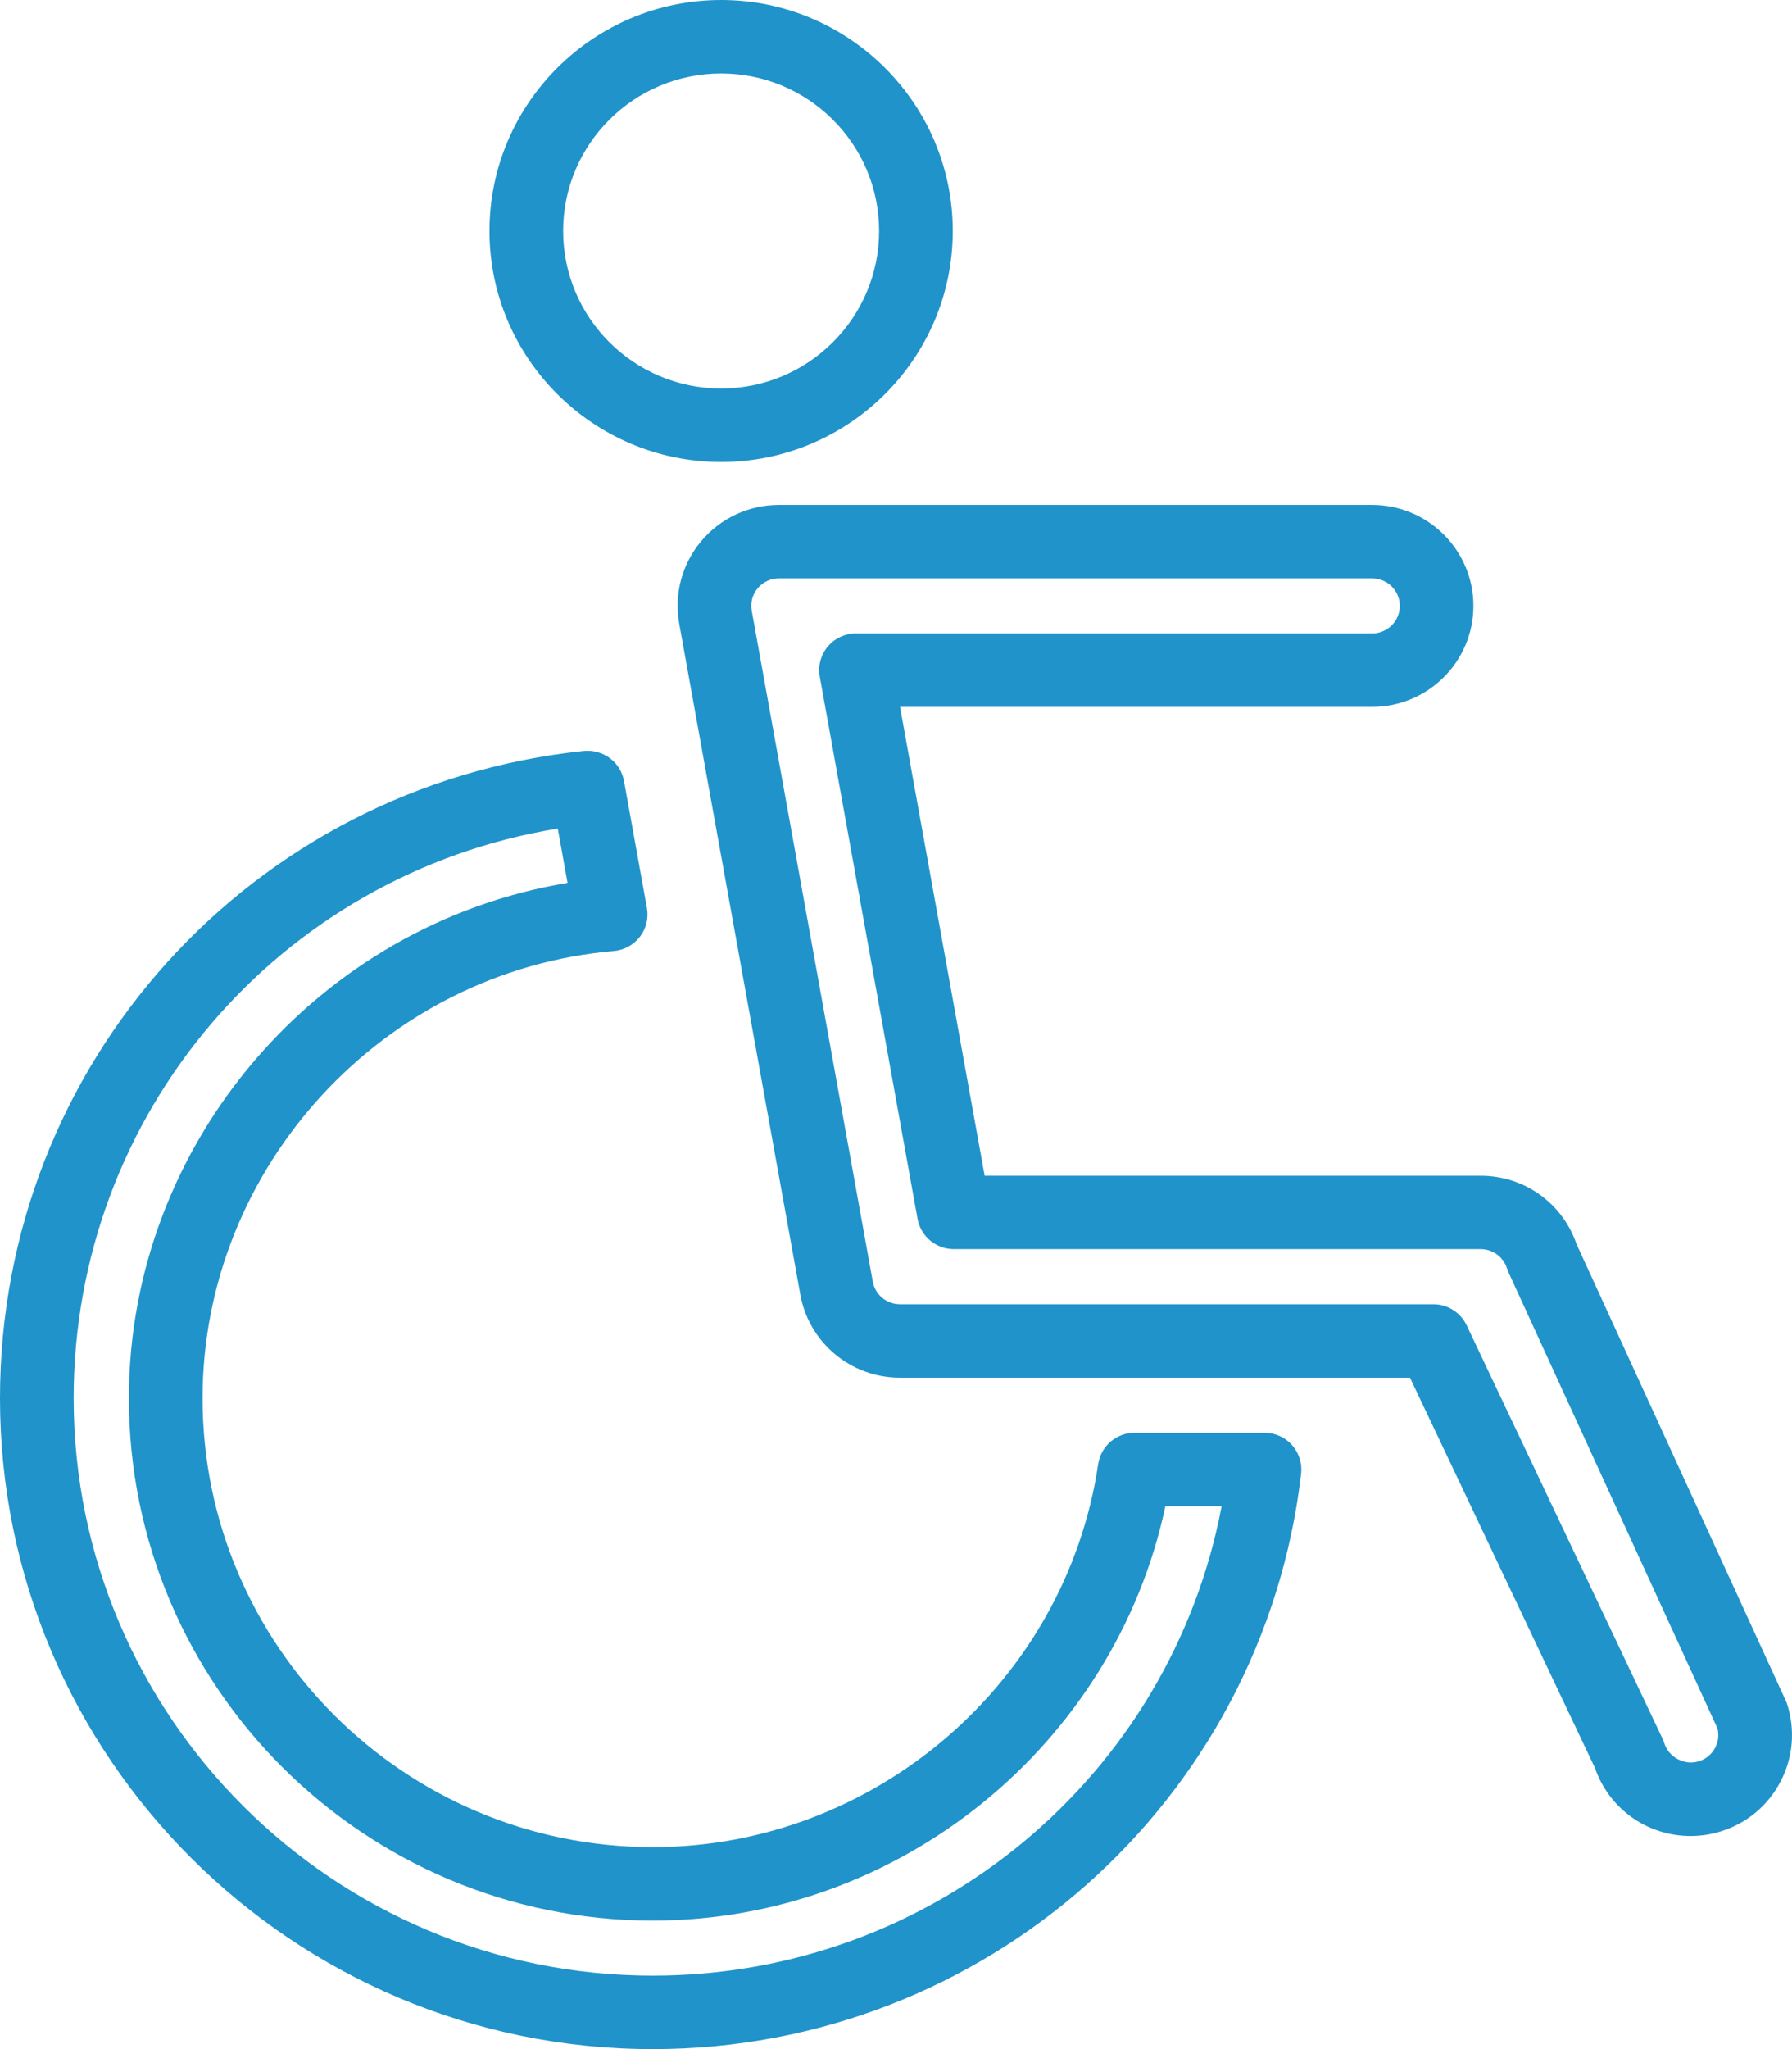 <svg width="28" height="32" viewBox="0 0 28 32" fill="none" xmlns="http://www.w3.org/2000/svg">
<path d="M8.715 12.939L8.868 13.788C4.977 14.429 2.014 17.849 2.014 21.835C2.014 26.333 5.687 29.993 10.2 29.993C14.06 29.993 17.418 27.244 18.209 23.522H19.088C18.288 27.744 14.575 30.853 10.2 30.853C5.21 30.853 1.151 26.808 1.151 21.835C1.151 17.386 4.367 13.651 8.715 12.939ZM0 21.835C0 27.44 4.576 32 10.2 32C15.377 32 19.732 28.137 20.33 23.015C20.349 22.852 20.296 22.69 20.188 22.567C20.079 22.445 19.922 22.375 19.758 22.375H17.729C17.443 22.375 17.201 22.583 17.159 22.865C16.653 26.275 13.661 28.846 10.2 28.846C6.321 28.846 3.165 25.701 3.165 21.835C3.165 18.229 5.988 15.161 9.591 14.852C9.753 14.838 9.9 14.757 9.999 14.629C10.097 14.501 10.137 14.338 10.108 14.179L9.75 12.196C9.696 11.9 9.426 11.7 9.123 11.727C3.922 12.273 0 16.619 0 21.835Z" fill="#2093CA"/>
<path d="M23.547 19.809C23.554 19.831 23.563 19.854 23.573 19.876L26.836 26.993C26.861 27.095 26.848 27.2 26.799 27.294C26.746 27.395 26.656 27.471 26.544 27.505C26.323 27.575 26.075 27.445 26.005 27.224C25.997 27.198 25.988 27.174 25.976 27.15L22.916 20.696C22.821 20.496 22.618 20.368 22.396 20.368H14.062C13.853 20.368 13.674 20.219 13.637 20.014L11.746 9.538C11.723 9.412 11.757 9.284 11.839 9.186C11.922 9.088 12.042 9.032 12.171 9.032H21.44C21.678 9.032 21.872 9.225 21.872 9.462C21.872 9.699 21.678 9.892 21.44 9.892H13.375C13.205 9.892 13.043 9.967 12.934 10.097C12.824 10.228 12.779 10.4 12.809 10.567L14.337 19.035C14.387 19.309 14.626 19.507 14.904 19.507H23.135C23.325 19.507 23.49 19.629 23.547 19.809ZM23.022 9.462C23.022 8.592 22.313 7.885 21.44 7.885H12.171C11.701 7.885 11.258 8.091 10.957 8.45C10.655 8.809 10.53 9.28 10.613 9.741L12.505 20.217C12.64 20.969 13.296 21.515 14.062 21.515H22.031L24.921 27.609C25.141 28.247 25.736 28.672 26.417 28.672C26.578 28.672 26.738 28.647 26.89 28.599C27.294 28.473 27.624 28.198 27.819 27.825C28.015 27.451 28.053 27.024 27.927 26.622C27.92 26.6 27.911 26.577 27.901 26.556L24.633 19.428C24.413 18.788 23.817 18.361 23.135 18.361H15.385L14.063 11.039H21.44C22.313 11.039 23.022 10.331 23.022 9.462Z" fill="#2093CA"/>
<path d="M11.268 6.067C9.906 6.067 8.799 4.963 8.799 3.607C8.799 2.25 9.906 1.147 11.268 1.147C12.629 1.147 13.736 2.25 13.736 3.607C13.736 4.963 12.629 6.067 11.268 6.067ZM11.268 -0C9.272 -0 7.648 1.618 7.648 3.607C7.648 5.596 9.272 7.214 11.268 7.214C13.263 7.214 14.887 5.596 14.887 3.607C14.887 1.618 13.263 -0 11.268 -0Z" fill="#2093CA"/>
</svg>
